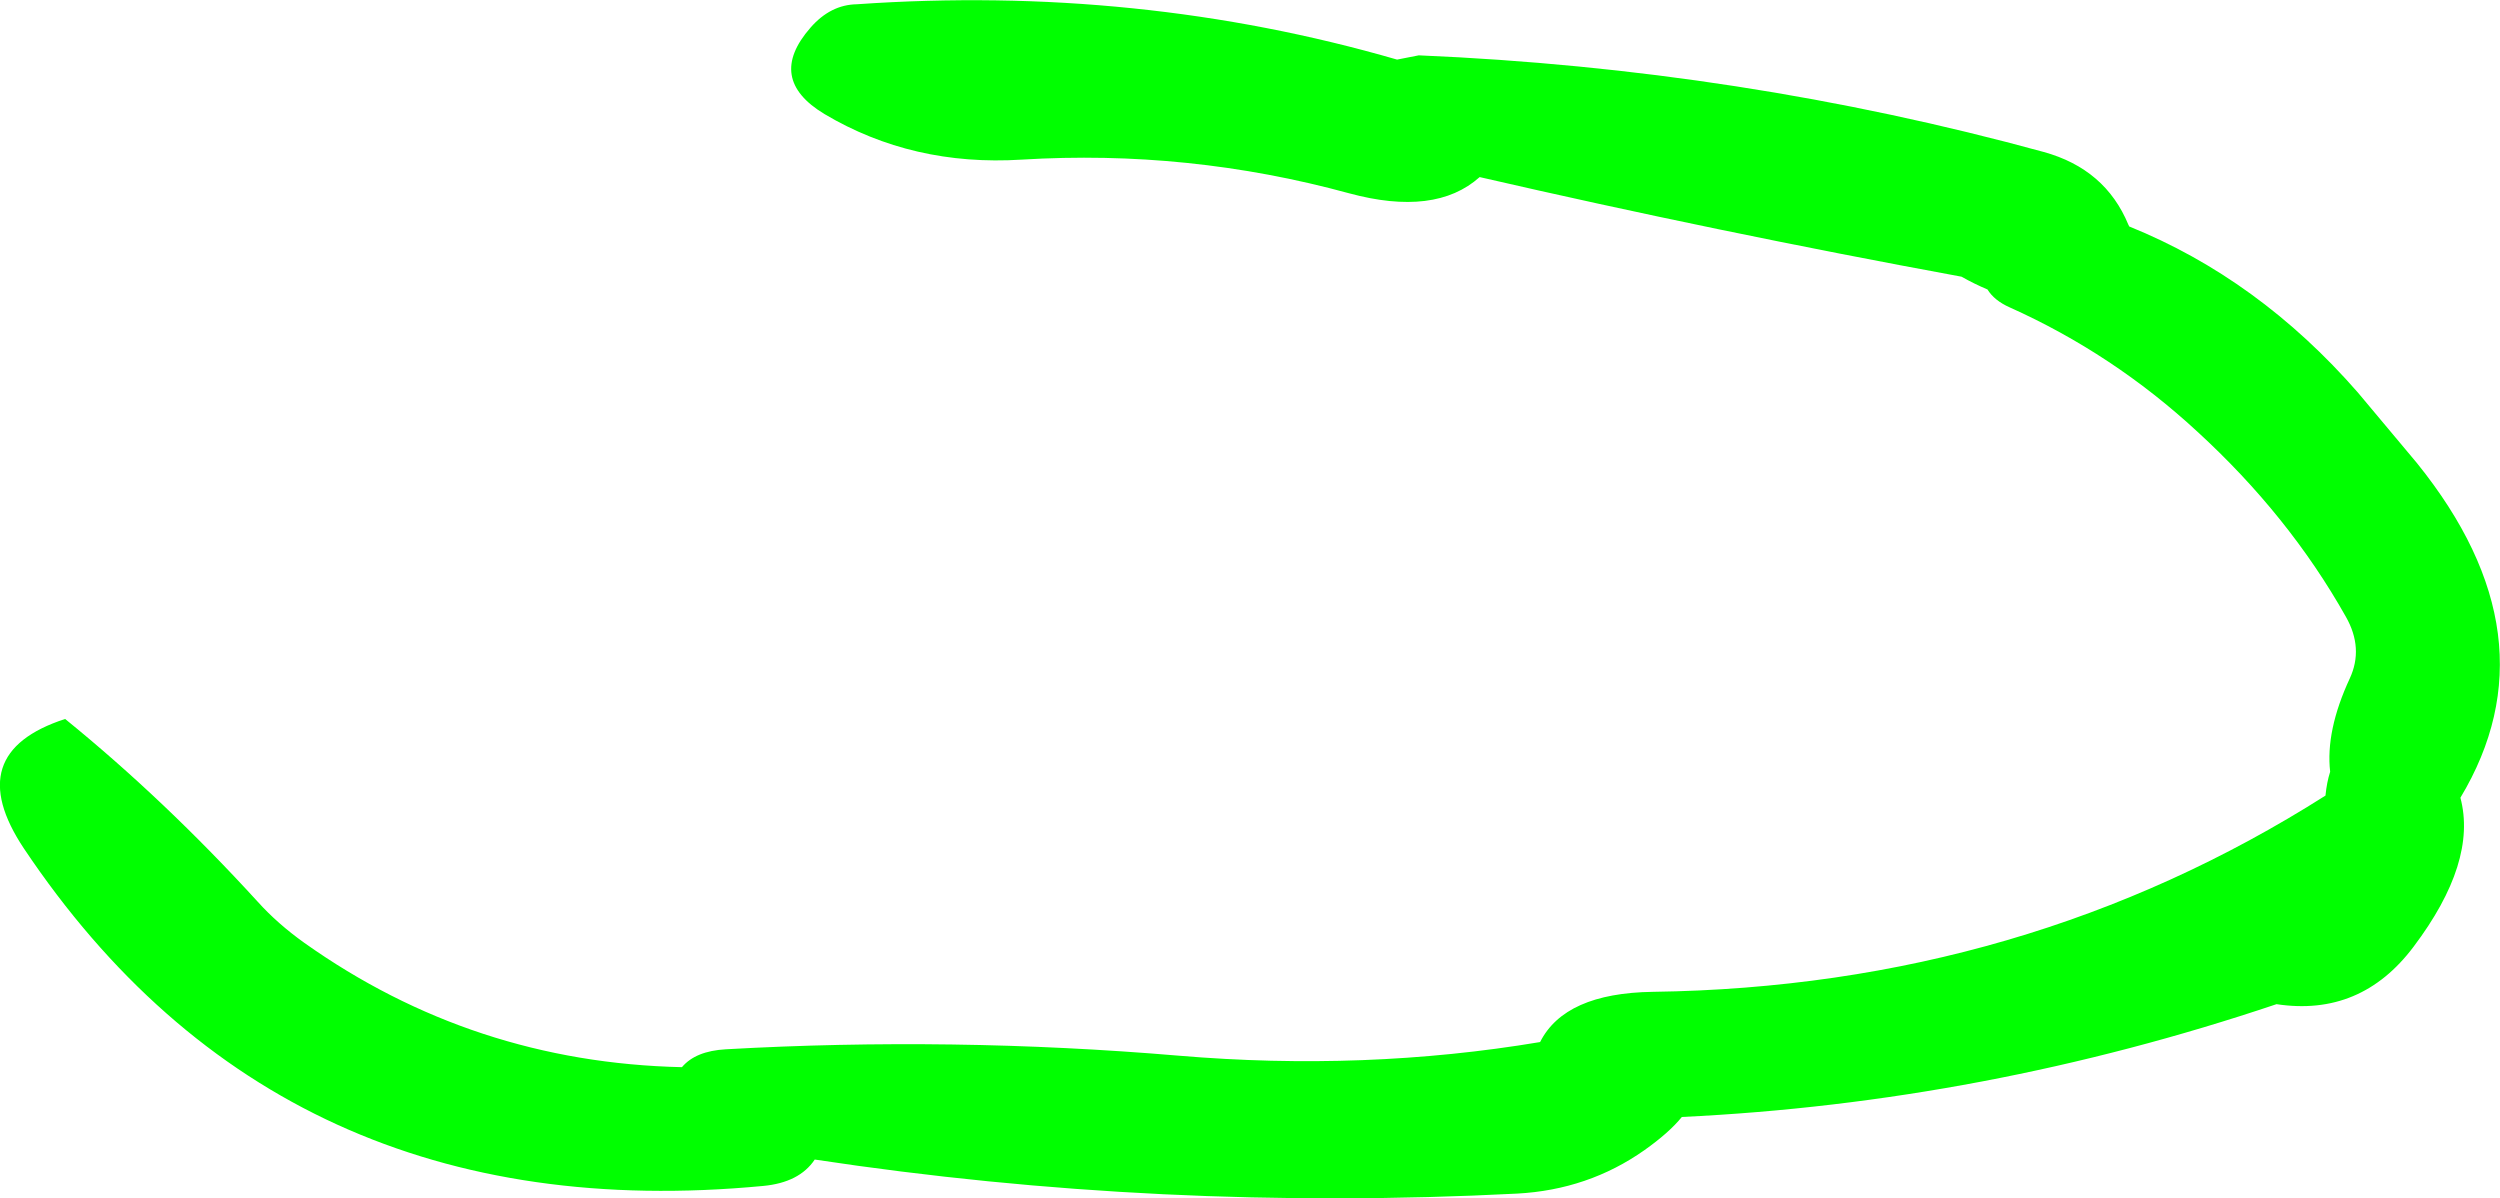 <?xml version="1.0" encoding="UTF-8" standalone="no"?>
<svg xmlns:xlink="http://www.w3.org/1999/xlink" height="140.75px" width="293.65px" xmlns="http://www.w3.org/2000/svg">
  <g transform="matrix(1.0, 0.0, 0.0, 1.0, -153.3, -143.45)">
    <path d="M403.4 170.05 Q418.6 176.2 430.25 189.55 L437.2 197.85 Q453.65 218.25 442.3 237.15 444.3 244.7 436.8 254.65 430.6 262.9 420.7 261.4 386.35 272.95 350.85 274.65 349.35 276.5 346.45 278.55 339.85 283.2 331.5 283.65 289.6 285.8 249.0 279.65 247.2 282.35 242.95 282.75 186.25 288.15 156.1 243.1 148.65 231.9 160.95 227.9 172.65 237.4 183.6 249.4 185.9 251.95 189.05 254.2 208.85 268.25 233.4 268.8 235.0 266.9 238.55 266.7 265.15 265.2 291.75 267.45 313.6 269.3 334.2 265.85 337.1 260.1 347.45 259.95 391.1 259.35 426.45 236.9 426.6 235.35 427.0 234.1 426.45 229.3 429.3 223.15 430.95 219.6 428.85 215.9 422.15 204.0 411.4 194.15 401.5 185.0 389.35 179.55 387.55 178.75 386.75 177.45 385.2 176.8 383.7 175.95 354.9 170.65 327.1 164.25 321.9 168.9 311.75 166.15 292.9 161.0 273.3 162.2 260.5 163.0 250.15 156.85 243.25 152.7 248.5 146.7 250.85 144.0 253.95 143.95 287.0 141.65 317.4 150.45 L319.95 149.95 Q357.75 151.55 393.35 161.3 400.6 163.3 403.3 169.85 L403.4 170.05" fill="#00ff00" fill-rule="evenodd" stroke="none"/>
  </g>
</svg>
